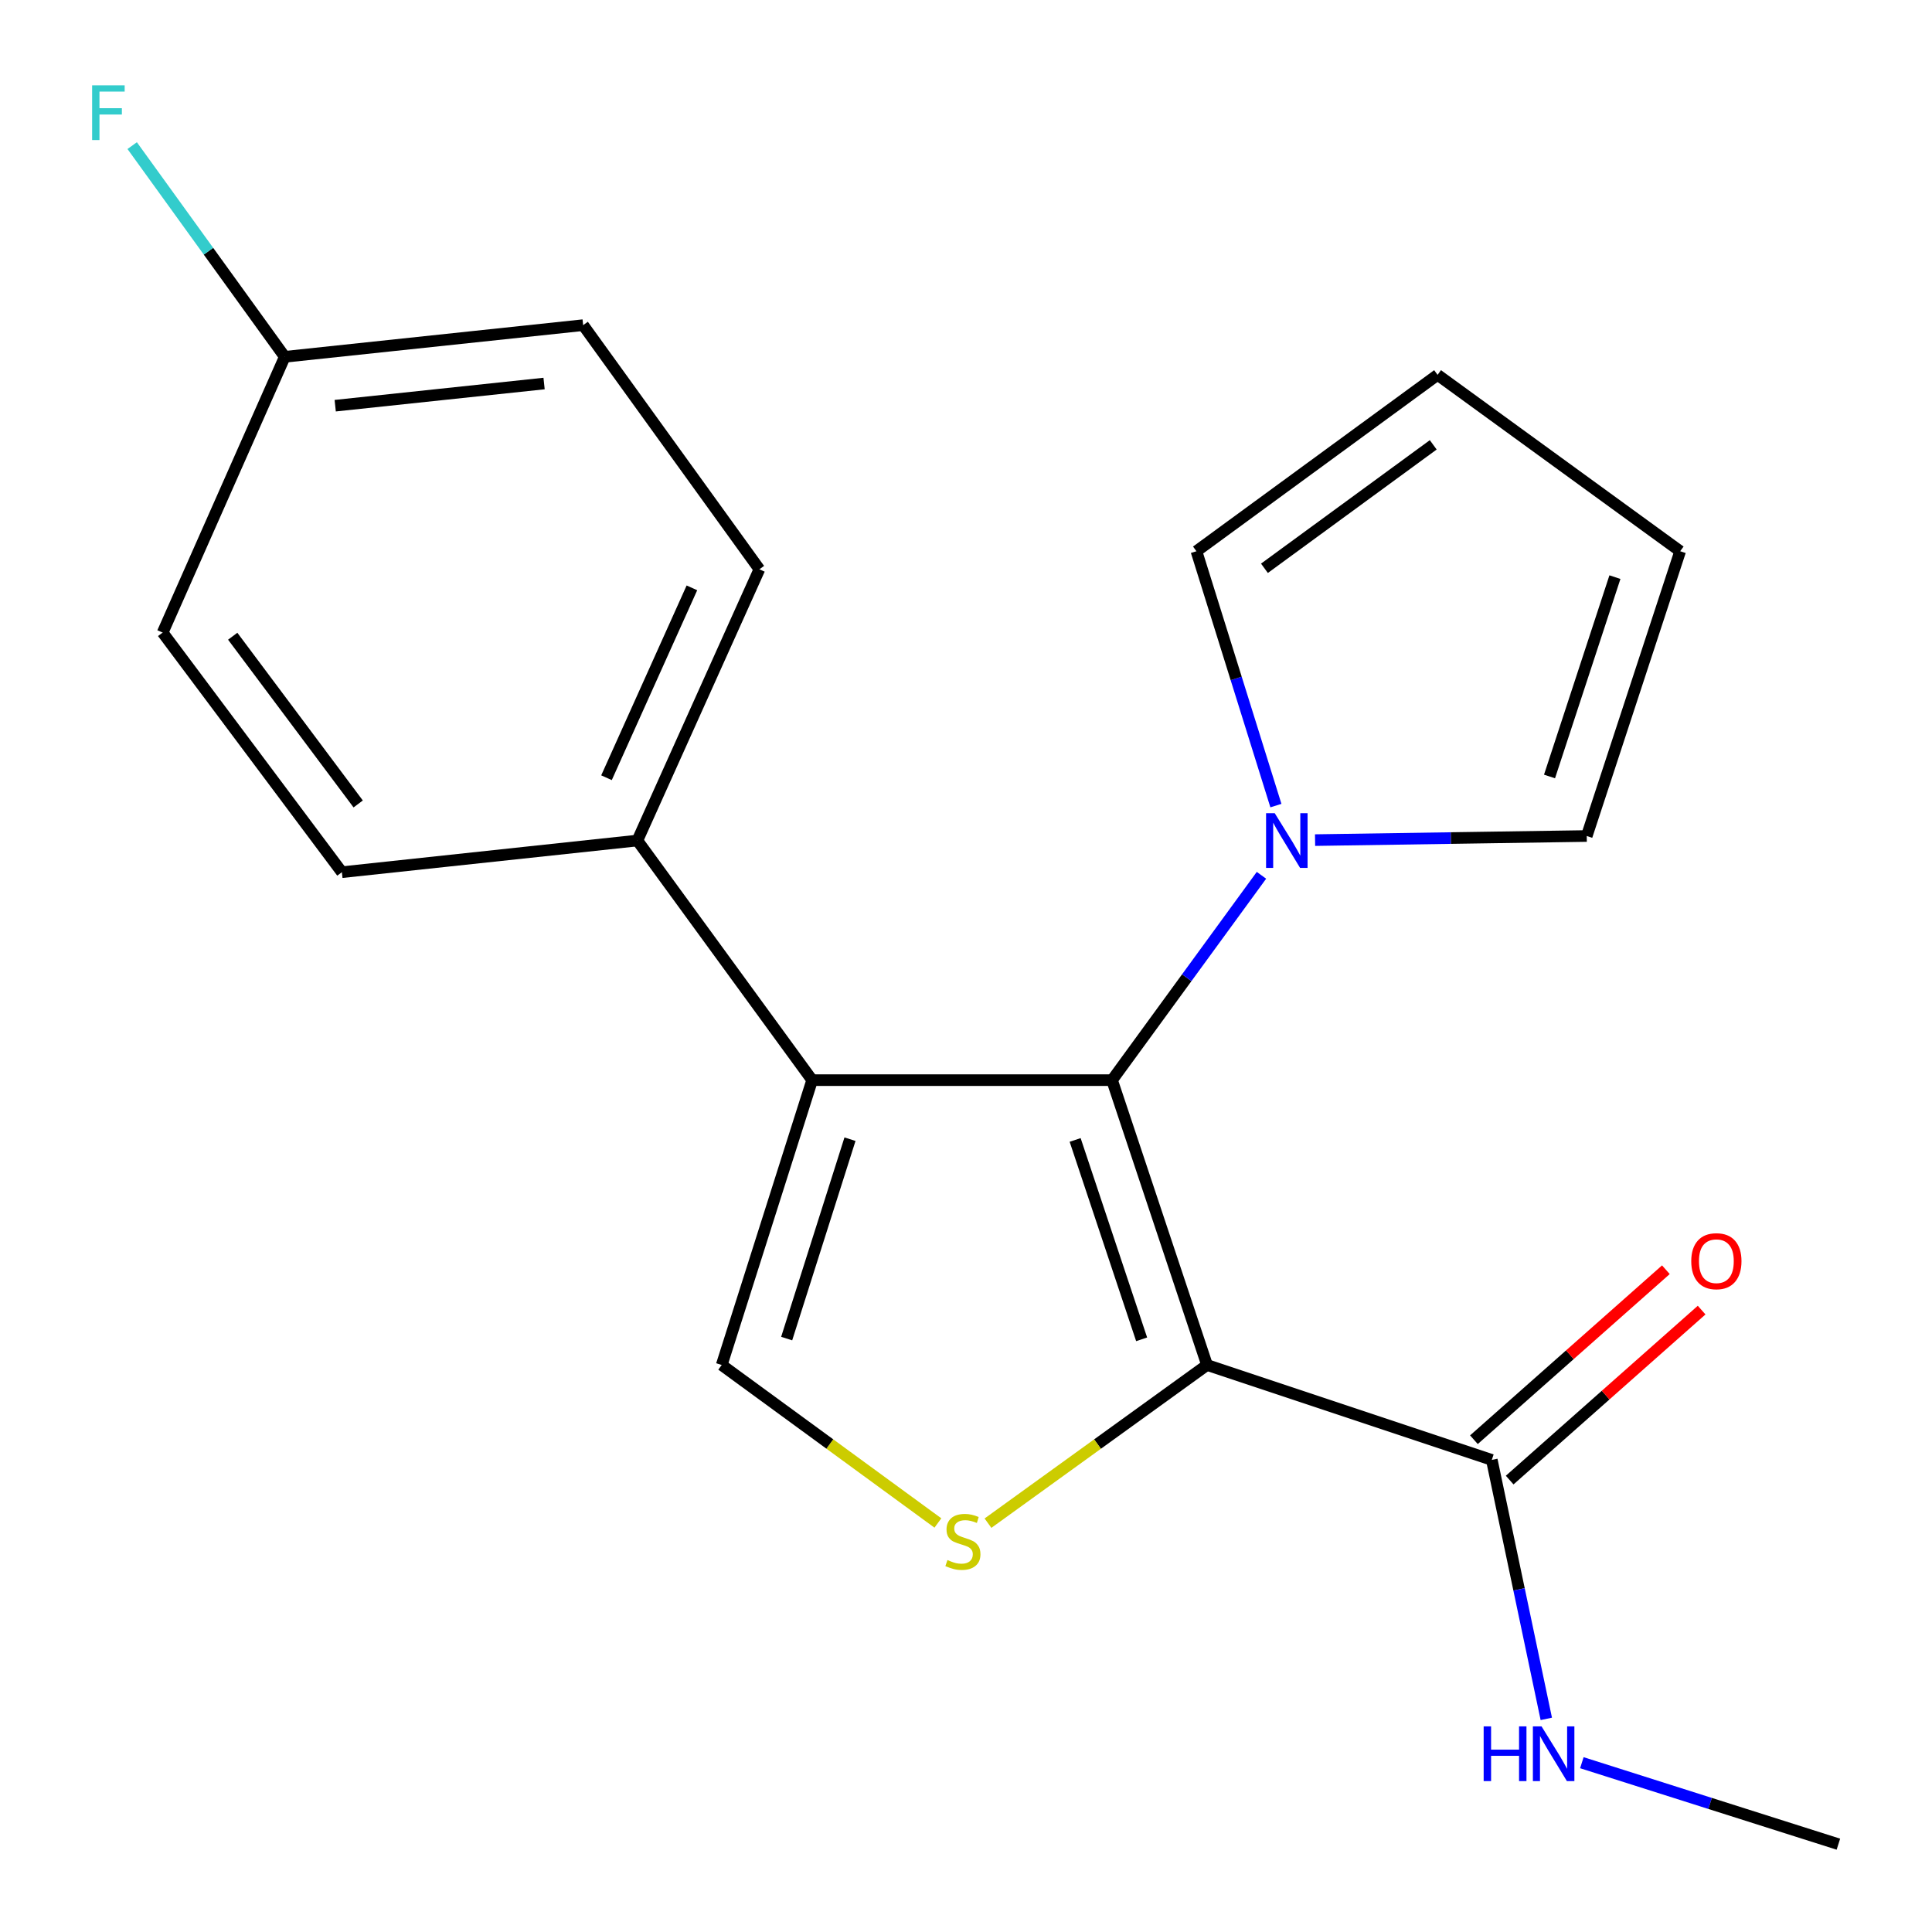<?xml version='1.0' encoding='iso-8859-1'?>
<svg version='1.1' baseProfile='full'
              xmlns='http://www.w3.org/2000/svg'
                      xmlns:rdkit='http://www.rdkit.org/xml'
                      xmlns:xlink='http://www.w3.org/1999/xlink'
                  xml:space='preserve'
width='1000px' height='1000px' viewBox='0 0 1000 1000'>
<!-- END OF HEADER -->
<rect style='opacity:1.0;fill:#FFFFFF;stroke:none' width='1000' height='1000' x='0' y='0'> </rect>
<path class='bond-0' d='M 624.763,706.517 L 575.591,559.08' style='fill:none;fill-rule:evenodd;stroke:#000000;stroke-width:6px;stroke-linecap:butt;stroke-linejoin:miter;stroke-opacity:1' />
<path class='bond-0' d='M 590.909,693.232 L 556.489,590.026' style='fill:none;fill-rule:evenodd;stroke:#000000;stroke-width:6px;stroke-linecap:butt;stroke-linejoin:miter;stroke-opacity:1' />
<path class='bond-2' d='M 624.763,706.517 L 568.069,747.453' style='fill:none;fill-rule:evenodd;stroke:#000000;stroke-width:6px;stroke-linecap:butt;stroke-linejoin:miter;stroke-opacity:1' />
<path class='bond-2' d='M 568.069,747.453 L 511.376,788.388' style='fill:none;fill-rule:evenodd;stroke:#CCCC00;stroke-width:6px;stroke-linecap:butt;stroke-linejoin:miter;stroke-opacity:1' />
<path class='bond-5' d='M 624.763,706.517 L 772.153,755.642' style='fill:none;fill-rule:evenodd;stroke:#000000;stroke-width:6px;stroke-linecap:butt;stroke-linejoin:miter;stroke-opacity:1' />
<path class='bond-1' d='M 575.591,559.08 L 420.37,559.08' style='fill:none;fill-rule:evenodd;stroke:#000000;stroke-width:6px;stroke-linecap:butt;stroke-linejoin:miter;stroke-opacity:1' />
<path class='bond-4' d='M 575.591,559.08 L 614.26,506.068' style='fill:none;fill-rule:evenodd;stroke:#000000;stroke-width:6px;stroke-linecap:butt;stroke-linejoin:miter;stroke-opacity:1' />
<path class='bond-4' d='M 614.26,506.068 L 652.929,453.056' style='fill:none;fill-rule:evenodd;stroke:#0000FF;stroke-width:6px;stroke-linecap:butt;stroke-linejoin:miter;stroke-opacity:1' />
<path class='bond-6' d='M 420.37,559.08 L 329.904,435.058' style='fill:none;fill-rule:evenodd;stroke:#000000;stroke-width:6px;stroke-linecap:butt;stroke-linejoin:miter;stroke-opacity:1' />
<path class='bond-20' d='M 420.37,559.08 L 373.555,706.517' style='fill:none;fill-rule:evenodd;stroke:#000000;stroke-width:6px;stroke-linecap:butt;stroke-linejoin:miter;stroke-opacity:1' />
<path class='bond-20' d='M 439.951,589.643 L 407.181,692.849' style='fill:none;fill-rule:evenodd;stroke:#000000;stroke-width:6px;stroke-linecap:butt;stroke-linejoin:miter;stroke-opacity:1' />
<path class='bond-3' d='M 485.453,788.297 L 429.504,747.407' style='fill:none;fill-rule:evenodd;stroke:#CCCC00;stroke-width:6px;stroke-linecap:butt;stroke-linejoin:miter;stroke-opacity:1' />
<path class='bond-3' d='M 429.504,747.407 L 373.555,706.517' style='fill:none;fill-rule:evenodd;stroke:#000000;stroke-width:6px;stroke-linecap:butt;stroke-linejoin:miter;stroke-opacity:1' />
<path class='bond-7' d='M 680.678,434.838 L 750.986,433.777' style='fill:none;fill-rule:evenodd;stroke:#0000FF;stroke-width:6px;stroke-linecap:butt;stroke-linejoin:miter;stroke-opacity:1' />
<path class='bond-7' d='M 750.986,433.777 L 821.294,432.717' style='fill:none;fill-rule:evenodd;stroke:#000000;stroke-width:6px;stroke-linecap:butt;stroke-linejoin:miter;stroke-opacity:1' />
<path class='bond-8' d='M 660.408,416.976 L 639.84,351.143' style='fill:none;fill-rule:evenodd;stroke:#0000FF;stroke-width:6px;stroke-linecap:butt;stroke-linejoin:miter;stroke-opacity:1' />
<path class='bond-8' d='M 639.84,351.143 L 619.273,285.311' style='fill:none;fill-rule:evenodd;stroke:#000000;stroke-width:6px;stroke-linecap:butt;stroke-linejoin:miter;stroke-opacity:1' />
<path class='bond-9' d='M 781.405,766.09 L 831.083,722.098' style='fill:none;fill-rule:evenodd;stroke:#000000;stroke-width:6px;stroke-linecap:butt;stroke-linejoin:miter;stroke-opacity:1' />
<path class='bond-9' d='M 831.083,722.098 L 880.761,678.107' style='fill:none;fill-rule:evenodd;stroke:#FF0000;stroke-width:6px;stroke-linecap:butt;stroke-linejoin:miter;stroke-opacity:1' />
<path class='bond-9' d='M 762.901,745.194 L 812.579,701.202' style='fill:none;fill-rule:evenodd;stroke:#000000;stroke-width:6px;stroke-linecap:butt;stroke-linejoin:miter;stroke-opacity:1' />
<path class='bond-9' d='M 812.579,701.202 L 862.257,657.21' style='fill:none;fill-rule:evenodd;stroke:#FF0000;stroke-width:6px;stroke-linecap:butt;stroke-linejoin:miter;stroke-opacity:1' />
<path class='bond-12' d='M 772.153,755.642 L 786.257,822.664' style='fill:none;fill-rule:evenodd;stroke:#000000;stroke-width:6px;stroke-linecap:butt;stroke-linejoin:miter;stroke-opacity:1' />
<path class='bond-12' d='M 786.257,822.664 L 800.361,889.685' style='fill:none;fill-rule:evenodd;stroke:#0000FF;stroke-width:6px;stroke-linecap:butt;stroke-linejoin:miter;stroke-opacity:1' />
<path class='bond-13' d='M 329.904,435.058 L 393.063,294.661' style='fill:none;fill-rule:evenodd;stroke:#000000;stroke-width:6px;stroke-linecap:butt;stroke-linejoin:miter;stroke-opacity:1' />
<path class='bond-13' d='M 313.923,402.548 L 358.134,304.27' style='fill:none;fill-rule:evenodd;stroke:#000000;stroke-width:6px;stroke-linecap:butt;stroke-linejoin:miter;stroke-opacity:1' />
<path class='bond-14' d='M 329.904,435.058 L 176.962,451.449' style='fill:none;fill-rule:evenodd;stroke:#000000;stroke-width:6px;stroke-linecap:butt;stroke-linejoin:miter;stroke-opacity:1' />
<path class='bond-11' d='M 821.294,432.717 L 869.659,285.311' style='fill:none;fill-rule:evenodd;stroke:#000000;stroke-width:6px;stroke-linecap:butt;stroke-linejoin:miter;stroke-opacity:1' />
<path class='bond-11' d='M 802.028,401.904 L 835.883,298.72' style='fill:none;fill-rule:evenodd;stroke:#000000;stroke-width:6px;stroke-linecap:butt;stroke-linejoin:miter;stroke-opacity:1' />
<path class='bond-10' d='M 619.273,285.311 L 744.086,194.023' style='fill:none;fill-rule:evenodd;stroke:#000000;stroke-width:6px;stroke-linecap:butt;stroke-linejoin:miter;stroke-opacity:1' />
<path class='bond-10' d='M 654.473,294.147 L 741.842,230.245' style='fill:none;fill-rule:evenodd;stroke:#000000;stroke-width:6px;stroke-linecap:butt;stroke-linejoin:miter;stroke-opacity:1' />
<path class='bond-21' d='M 744.086,194.023 L 869.659,285.311' style='fill:none;fill-rule:evenodd;stroke:#000000;stroke-width:6px;stroke-linecap:butt;stroke-linejoin:miter;stroke-opacity:1' />
<path class='bond-19' d='M 818.765,912.37 L 885.157,933.458' style='fill:none;fill-rule:evenodd;stroke:#0000FF;stroke-width:6px;stroke-linecap:butt;stroke-linejoin:miter;stroke-opacity:1' />
<path class='bond-19' d='M 885.157,933.458 L 951.549,954.545' style='fill:none;fill-rule:evenodd;stroke:#000000;stroke-width:6px;stroke-linecap:butt;stroke-linejoin:miter;stroke-opacity:1' />
<path class='bond-17' d='M 393.063,294.661 L 301.837,168.298' style='fill:none;fill-rule:evenodd;stroke:#000000;stroke-width:6px;stroke-linecap:butt;stroke-linejoin:miter;stroke-opacity:1' />
<path class='bond-16' d='M 176.962,451.449 L 84.186,327.427' style='fill:none;fill-rule:evenodd;stroke:#000000;stroke-width:6px;stroke-linecap:butt;stroke-linejoin:miter;stroke-opacity:1' />
<path class='bond-16' d='M 185.396,416.126 L 120.453,329.311' style='fill:none;fill-rule:evenodd;stroke:#000000;stroke-width:6px;stroke-linecap:butt;stroke-linejoin:miter;stroke-opacity:1' />
<path class='bond-15' d='M 147.391,184.688 L 84.186,327.427' style='fill:none;fill-rule:evenodd;stroke:#000000;stroke-width:6px;stroke-linecap:butt;stroke-linejoin:miter;stroke-opacity:1' />
<path class='bond-18' d='M 147.391,184.688 L 107.906,130.031' style='fill:none;fill-rule:evenodd;stroke:#000000;stroke-width:6px;stroke-linecap:butt;stroke-linejoin:miter;stroke-opacity:1' />
<path class='bond-18' d='M 107.906,130.031 L 68.421,75.375' style='fill:none;fill-rule:evenodd;stroke:#33CCCC;stroke-width:6px;stroke-linecap:butt;stroke-linejoin:miter;stroke-opacity:1' />
<path class='bond-22' d='M 147.391,184.688 L 301.837,168.298' style='fill:none;fill-rule:evenodd;stroke:#000000;stroke-width:6px;stroke-linecap:butt;stroke-linejoin:miter;stroke-opacity:1' />
<path class='bond-22' d='M 173.504,209.986 L 281.616,198.512' style='fill:none;fill-rule:evenodd;stroke:#000000;stroke-width:6px;stroke-linecap:butt;stroke-linejoin:miter;stroke-opacity:1' />
<path  class='atom-3' d='M 490.399 807.478
Q 490.719 807.598, 492.039 808.158
Q 493.359 808.718, 494.799 809.078
Q 496.279 809.398, 497.719 809.398
Q 500.399 809.398, 501.959 808.118
Q 503.519 806.798, 503.519 804.518
Q 503.519 802.958, 502.719 801.998
Q 501.959 801.038, 500.759 800.518
Q 499.559 799.998, 497.559 799.398
Q 495.039 798.638, 493.519 797.918
Q 492.039 797.198, 490.959 795.678
Q 489.919 794.158, 489.919 791.598
Q 489.919 788.038, 492.319 785.838
Q 494.759 783.638, 499.559 783.638
Q 502.839 783.638, 506.559 785.198
L 505.639 788.278
Q 502.239 786.878, 499.679 786.878
Q 496.919 786.878, 495.399 788.038
Q 493.879 789.158, 493.919 791.118
Q 493.919 792.638, 494.679 793.558
Q 495.479 794.478, 496.599 794.998
Q 497.759 795.518, 499.679 796.118
Q 502.239 796.918, 503.759 797.718
Q 505.279 798.518, 506.359 800.158
Q 507.479 801.758, 507.479 804.518
Q 507.479 808.438, 504.839 810.558
Q 502.239 812.638, 497.879 812.638
Q 495.359 812.638, 493.439 812.078
Q 491.559 811.558, 489.319 810.638
L 490.399 807.478
' fill='#CCCC00'/>
<path  class='atom-5' d='M 659.797 420.898
L 669.077 435.898
Q 669.997 437.378, 671.477 440.058
Q 672.957 442.738, 673.037 442.898
L 673.037 420.898
L 676.797 420.898
L 676.797 449.218
L 672.917 449.218
L 662.957 432.818
Q 661.797 430.898, 660.557 428.698
Q 659.357 426.498, 658.997 425.818
L 658.997 449.218
L 655.317 449.218
L 655.317 420.898
L 659.797 420.898
' fill='#0000FF'/>
<path  class='atom-10' d='M 875.391 652.789
Q 875.391 645.989, 878.751 642.189
Q 882.111 638.389, 888.391 638.389
Q 894.671 638.389, 898.031 642.189
Q 901.391 645.989, 901.391 652.789
Q 901.391 659.669, 897.991 663.589
Q 894.591 667.469, 888.391 667.469
Q 882.151 667.469, 878.751 663.589
Q 875.391 659.709, 875.391 652.789
M 888.391 664.269
Q 892.711 664.269, 895.031 661.389
Q 897.391 658.469, 897.391 652.789
Q 897.391 647.229, 895.031 644.429
Q 892.711 641.589, 888.391 641.589
Q 884.071 641.589, 881.711 644.389
Q 879.391 647.189, 879.391 652.789
Q 879.391 658.509, 881.711 661.389
Q 884.071 664.269, 888.391 664.269
' fill='#FF0000'/>
<path  class='atom-13' d='M 767.939 893.571
L 771.779 893.571
L 771.779 905.611
L 786.259 905.611
L 786.259 893.571
L 790.099 893.571
L 790.099 921.891
L 786.259 921.891
L 786.259 908.811
L 771.779 908.811
L 771.779 921.891
L 767.939 921.891
L 767.939 893.571
' fill='#0000FF'/>
<path  class='atom-13' d='M 797.899 893.571
L 807.179 908.571
Q 808.099 910.051, 809.579 912.731
Q 811.059 915.411, 811.139 915.571
L 811.139 893.571
L 814.899 893.571
L 814.899 921.891
L 811.019 921.891
L 801.059 905.491
Q 799.899 903.571, 798.659 901.371
Q 797.459 899.171, 797.099 898.491
L 797.099 921.891
L 793.419 921.891
L 793.419 893.571
L 797.899 893.571
' fill='#0000FF'/>
<path  class='atom-19' d='M 47.684 44.165
L 64.524 44.165
L 64.524 47.405
L 51.484 47.405
L 51.484 56.005
L 63.084 56.005
L 63.084 59.285
L 51.484 59.285
L 51.484 72.485
L 47.684 72.485
L 47.684 44.165
' fill='#33CCCC'/>
</svg>
